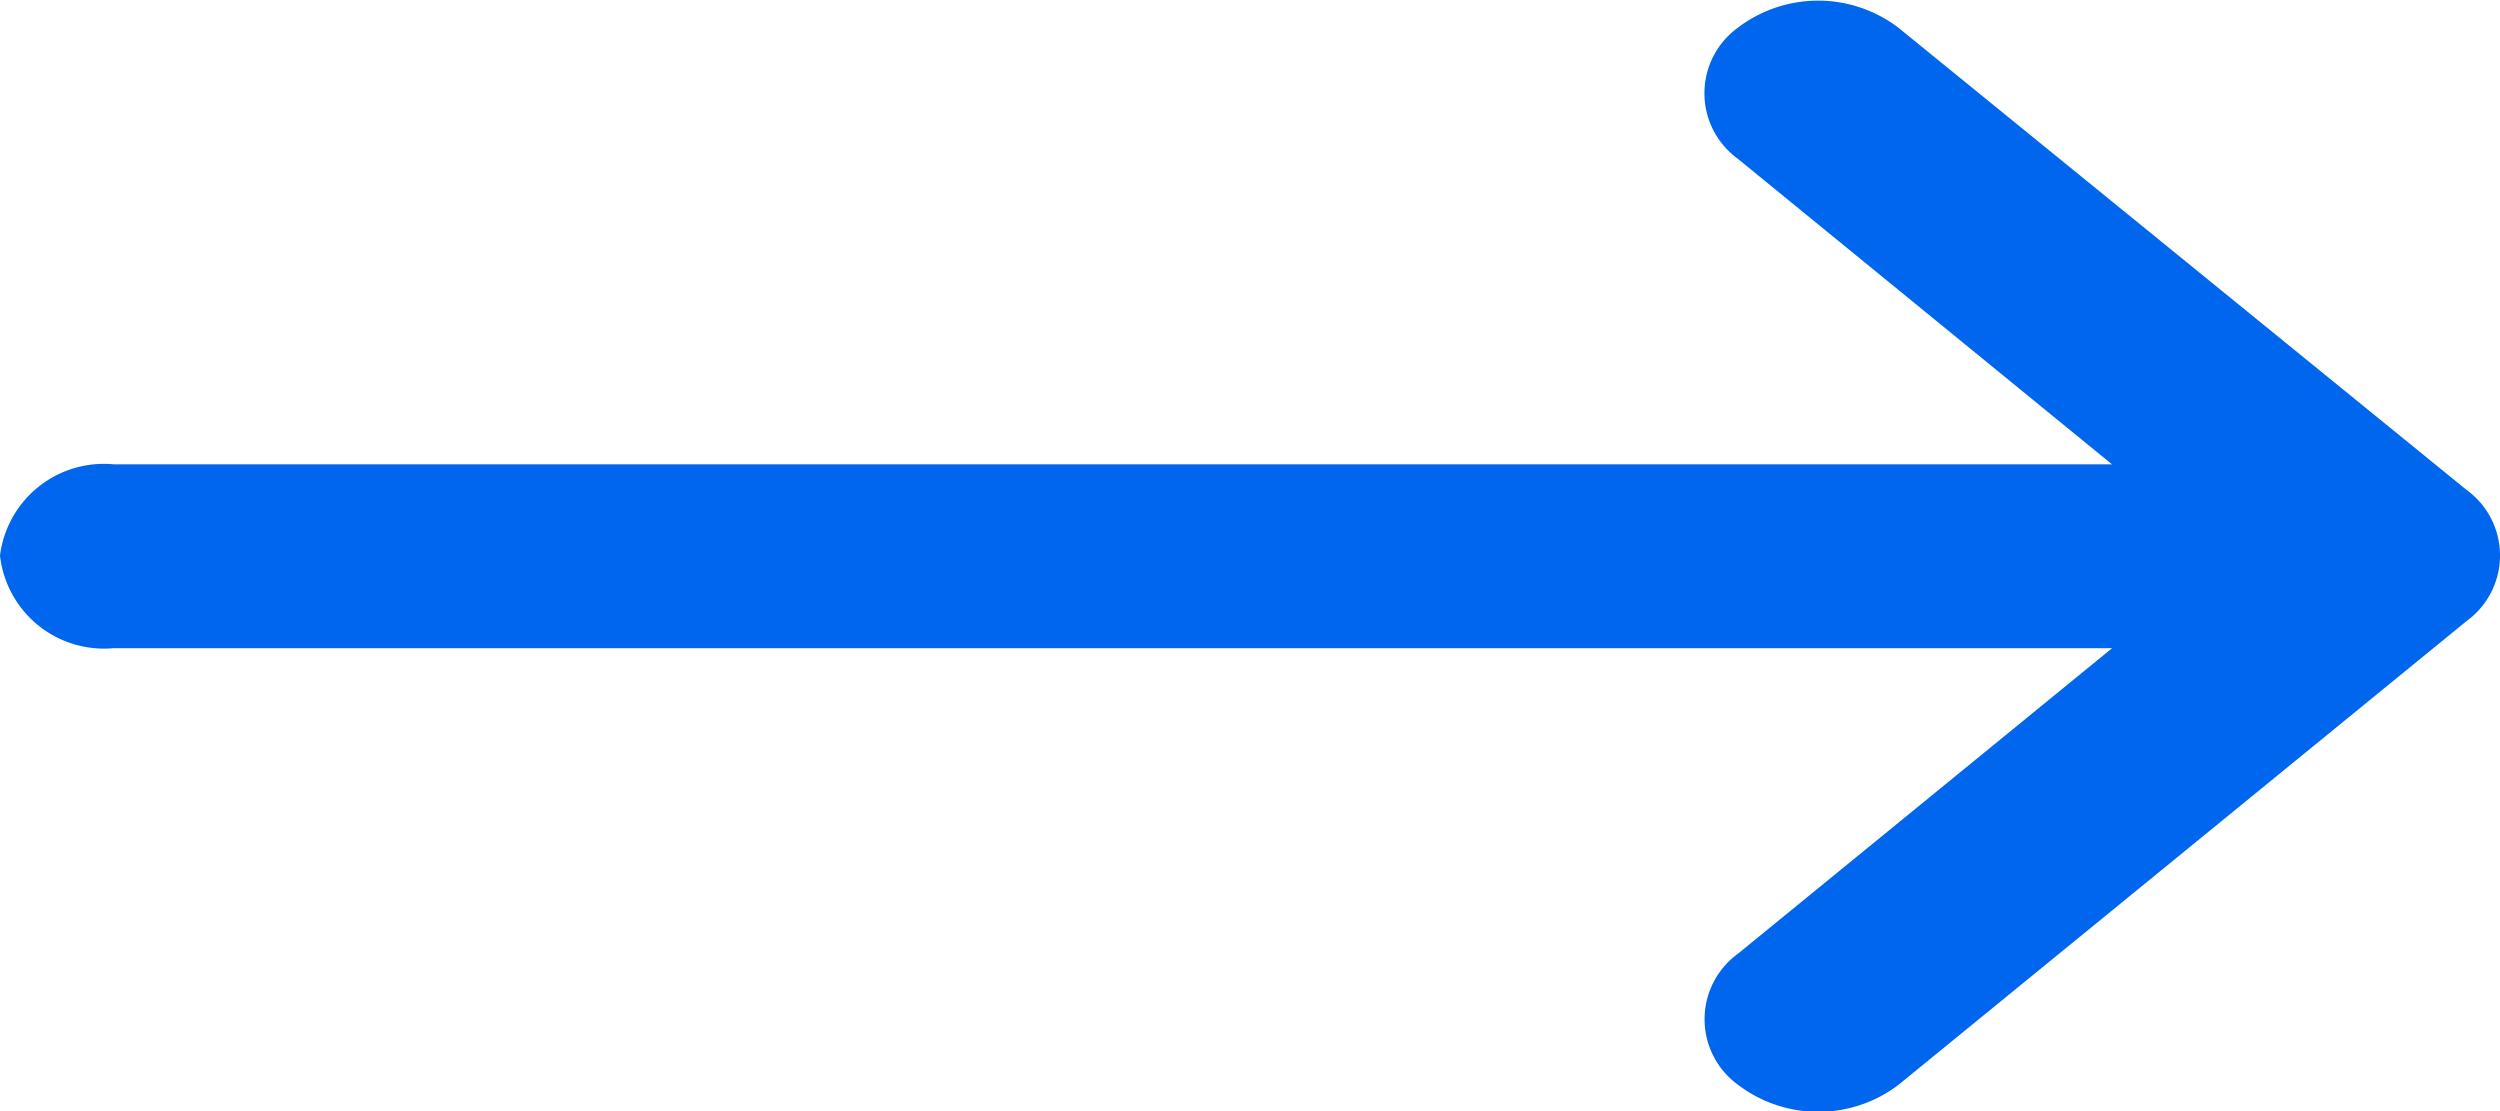 <svg xmlns="http://www.w3.org/2000/svg" width="18" height="8" viewBox="0 0 18 8">
  <path id="Path_14465" data-name="Path 14465" d="M18.76,10.471a.583.583,0,0,0,0-.943L14.669,6.2a.954.954,0,0,0-1.157,0,.583.583,0,0,0,0,.943l2.694,2.2H1.818A.754.754,0,0,0,1,10a.754.754,0,0,0,.818.667H16.207l-2.694,2.2a.583.583,0,0,0,0,.943.955.955,0,0,0,1.157,0Z" transform="translate(-1 -6)" fill="#0066ed"/>
</svg>
